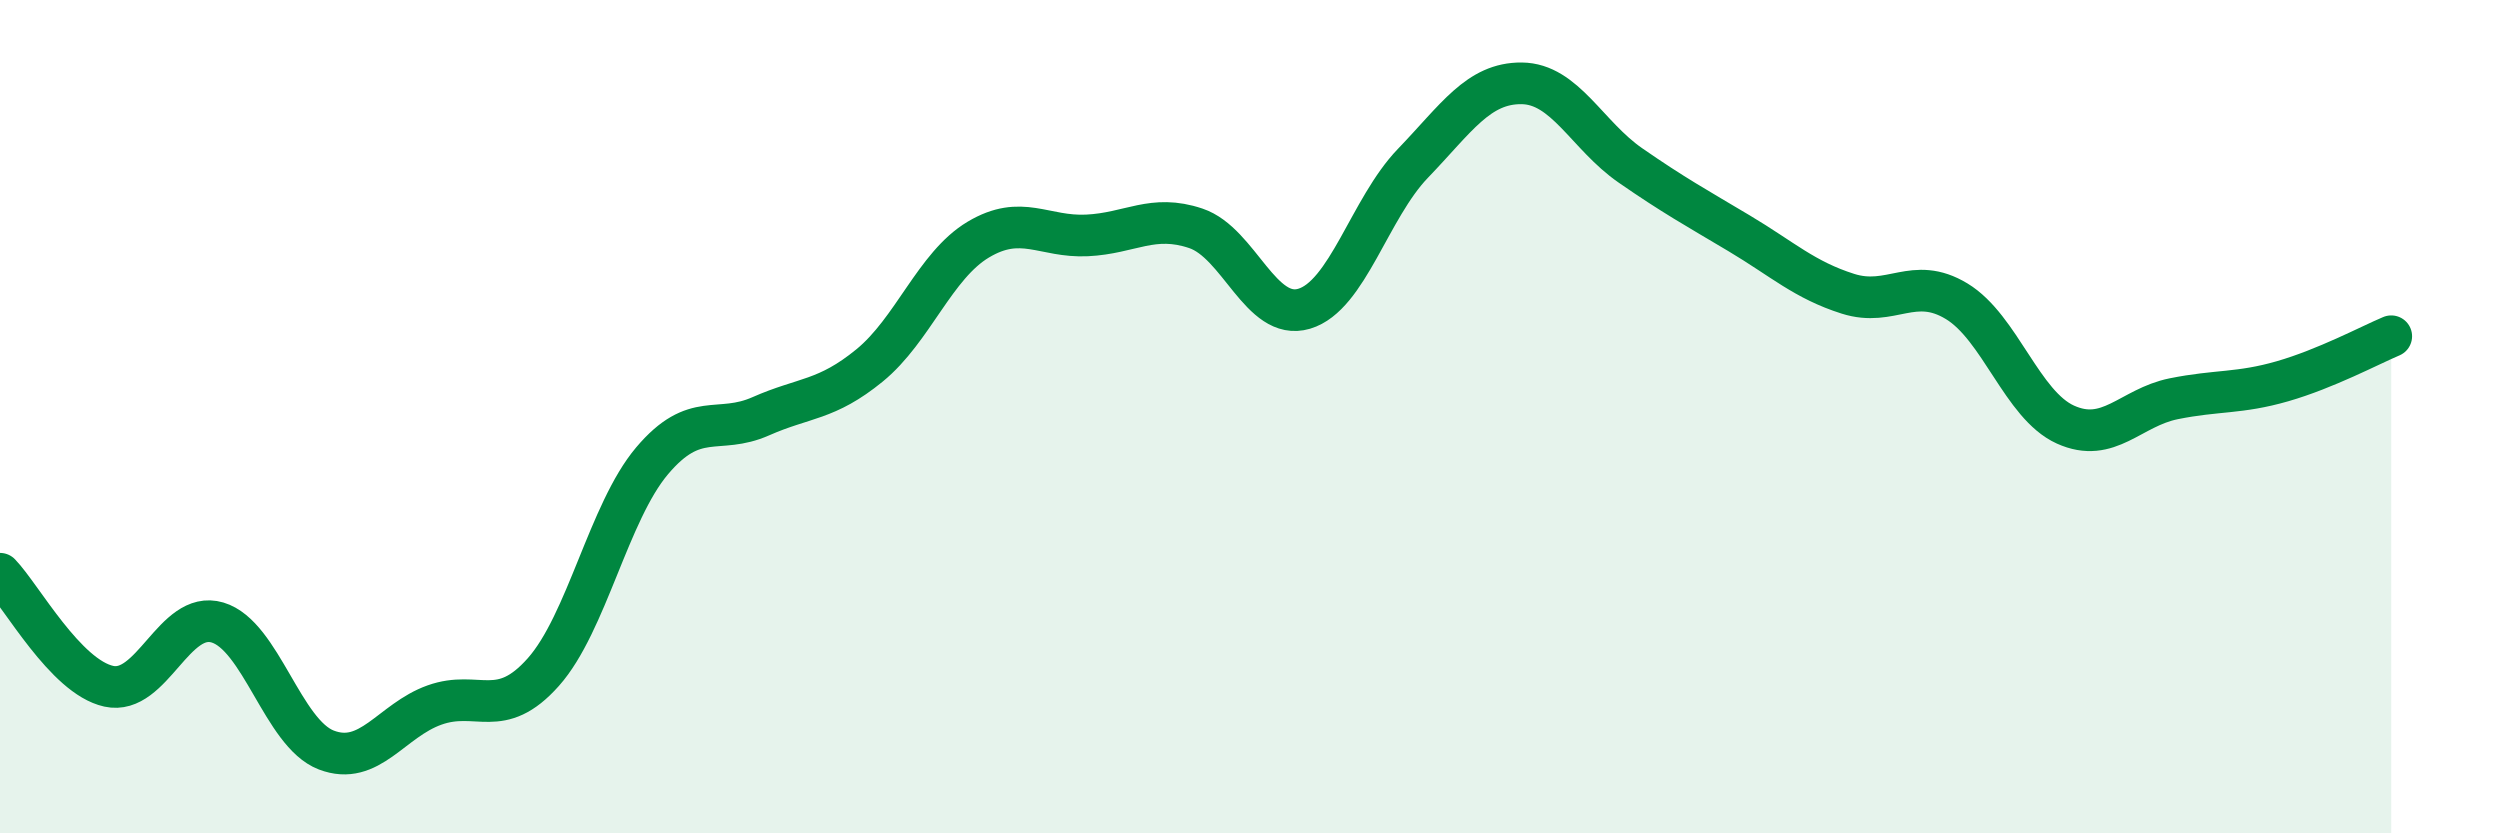 
    <svg width="60" height="20" viewBox="0 0 60 20" xmlns="http://www.w3.org/2000/svg">
      <path
        d="M 0,13.77 C 0.52,14.31 1.57,16.24 2.61,16.47 C 3.65,16.7 4.18,14.63 5.22,14.94 C 6.26,15.25 6.79,17.6 7.83,18 C 8.87,18.4 9.39,17.29 10.43,16.92 C 11.47,16.55 12,17.3 13.04,16.13 C 14.08,14.96 14.61,12.29 15.65,11.06 C 16.69,9.83 17.22,10.45 18.26,9.99 C 19.3,9.53 19.83,9.62 20.87,8.77 C 21.91,7.92 22.44,6.37 23.48,5.75 C 24.52,5.13 25.05,5.7 26.09,5.65 C 27.13,5.6 27.66,5.13 28.7,5.48 C 29.74,5.83 30.26,7.72 31.3,7.41 C 32.34,7.1 32.87,5 33.91,3.92 C 34.95,2.84 35.48,1.99 36.52,2 C 37.56,2.01 38.09,3.25 39.13,3.97 C 40.17,4.69 40.7,4.98 41.74,5.6 C 42.78,6.22 43.31,6.72 44.35,7.05 C 45.39,7.38 45.92,6.6 46.96,7.23 C 48,7.86 48.53,9.72 49.57,10.19 C 50.61,10.66 51.13,9.78 52.17,9.57 C 53.21,9.36 53.74,9.45 54.78,9.15 C 55.82,8.85 56.87,8.29 57.39,8.07L57.39 20L0 20Z"
        fill="#008740"
        opacity="0.1"
        stroke-linecap="round"
        stroke-linejoin="round"
      />
      <path
        d="M 0,13.77 C 0.52,14.31 1.57,16.24 2.61,16.47 C 3.65,16.7 4.18,14.63 5.22,14.94 C 6.26,15.25 6.79,17.6 7.83,18 C 8.87,18.4 9.39,17.29 10.43,16.92 C 11.47,16.55 12,17.3 13.04,16.13 C 14.08,14.96 14.61,12.29 15.65,11.06 C 16.69,9.83 17.22,10.45 18.26,9.99 C 19.3,9.53 19.83,9.62 20.87,8.77 C 21.91,7.92 22.44,6.37 23.48,5.75 C 24.52,5.13 25.05,5.7 26.09,5.65 C 27.13,5.6 27.66,5.13 28.7,5.48 C 29.74,5.83 30.26,7.72 31.3,7.41 C 32.34,7.1 32.87,5 33.91,3.92 C 34.95,2.84 35.48,1.99 36.52,2 C 37.56,2.01 38.09,3.25 39.13,3.97 C 40.17,4.69 40.7,4.98 41.74,5.6 C 42.78,6.22 43.31,6.72 44.35,7.05 C 45.39,7.38 45.92,6.6 46.96,7.23 C 48,7.86 48.53,9.72 49.57,10.19 C 50.61,10.66 51.13,9.78 52.17,9.57 C 53.21,9.36 53.74,9.45 54.78,9.15 C 55.82,8.85 56.87,8.29 57.39,8.07"
        stroke="#008740"
        stroke-width="1"
        fill="none"
        stroke-linecap="round"
        stroke-linejoin="round"
      />
    </svg>
  